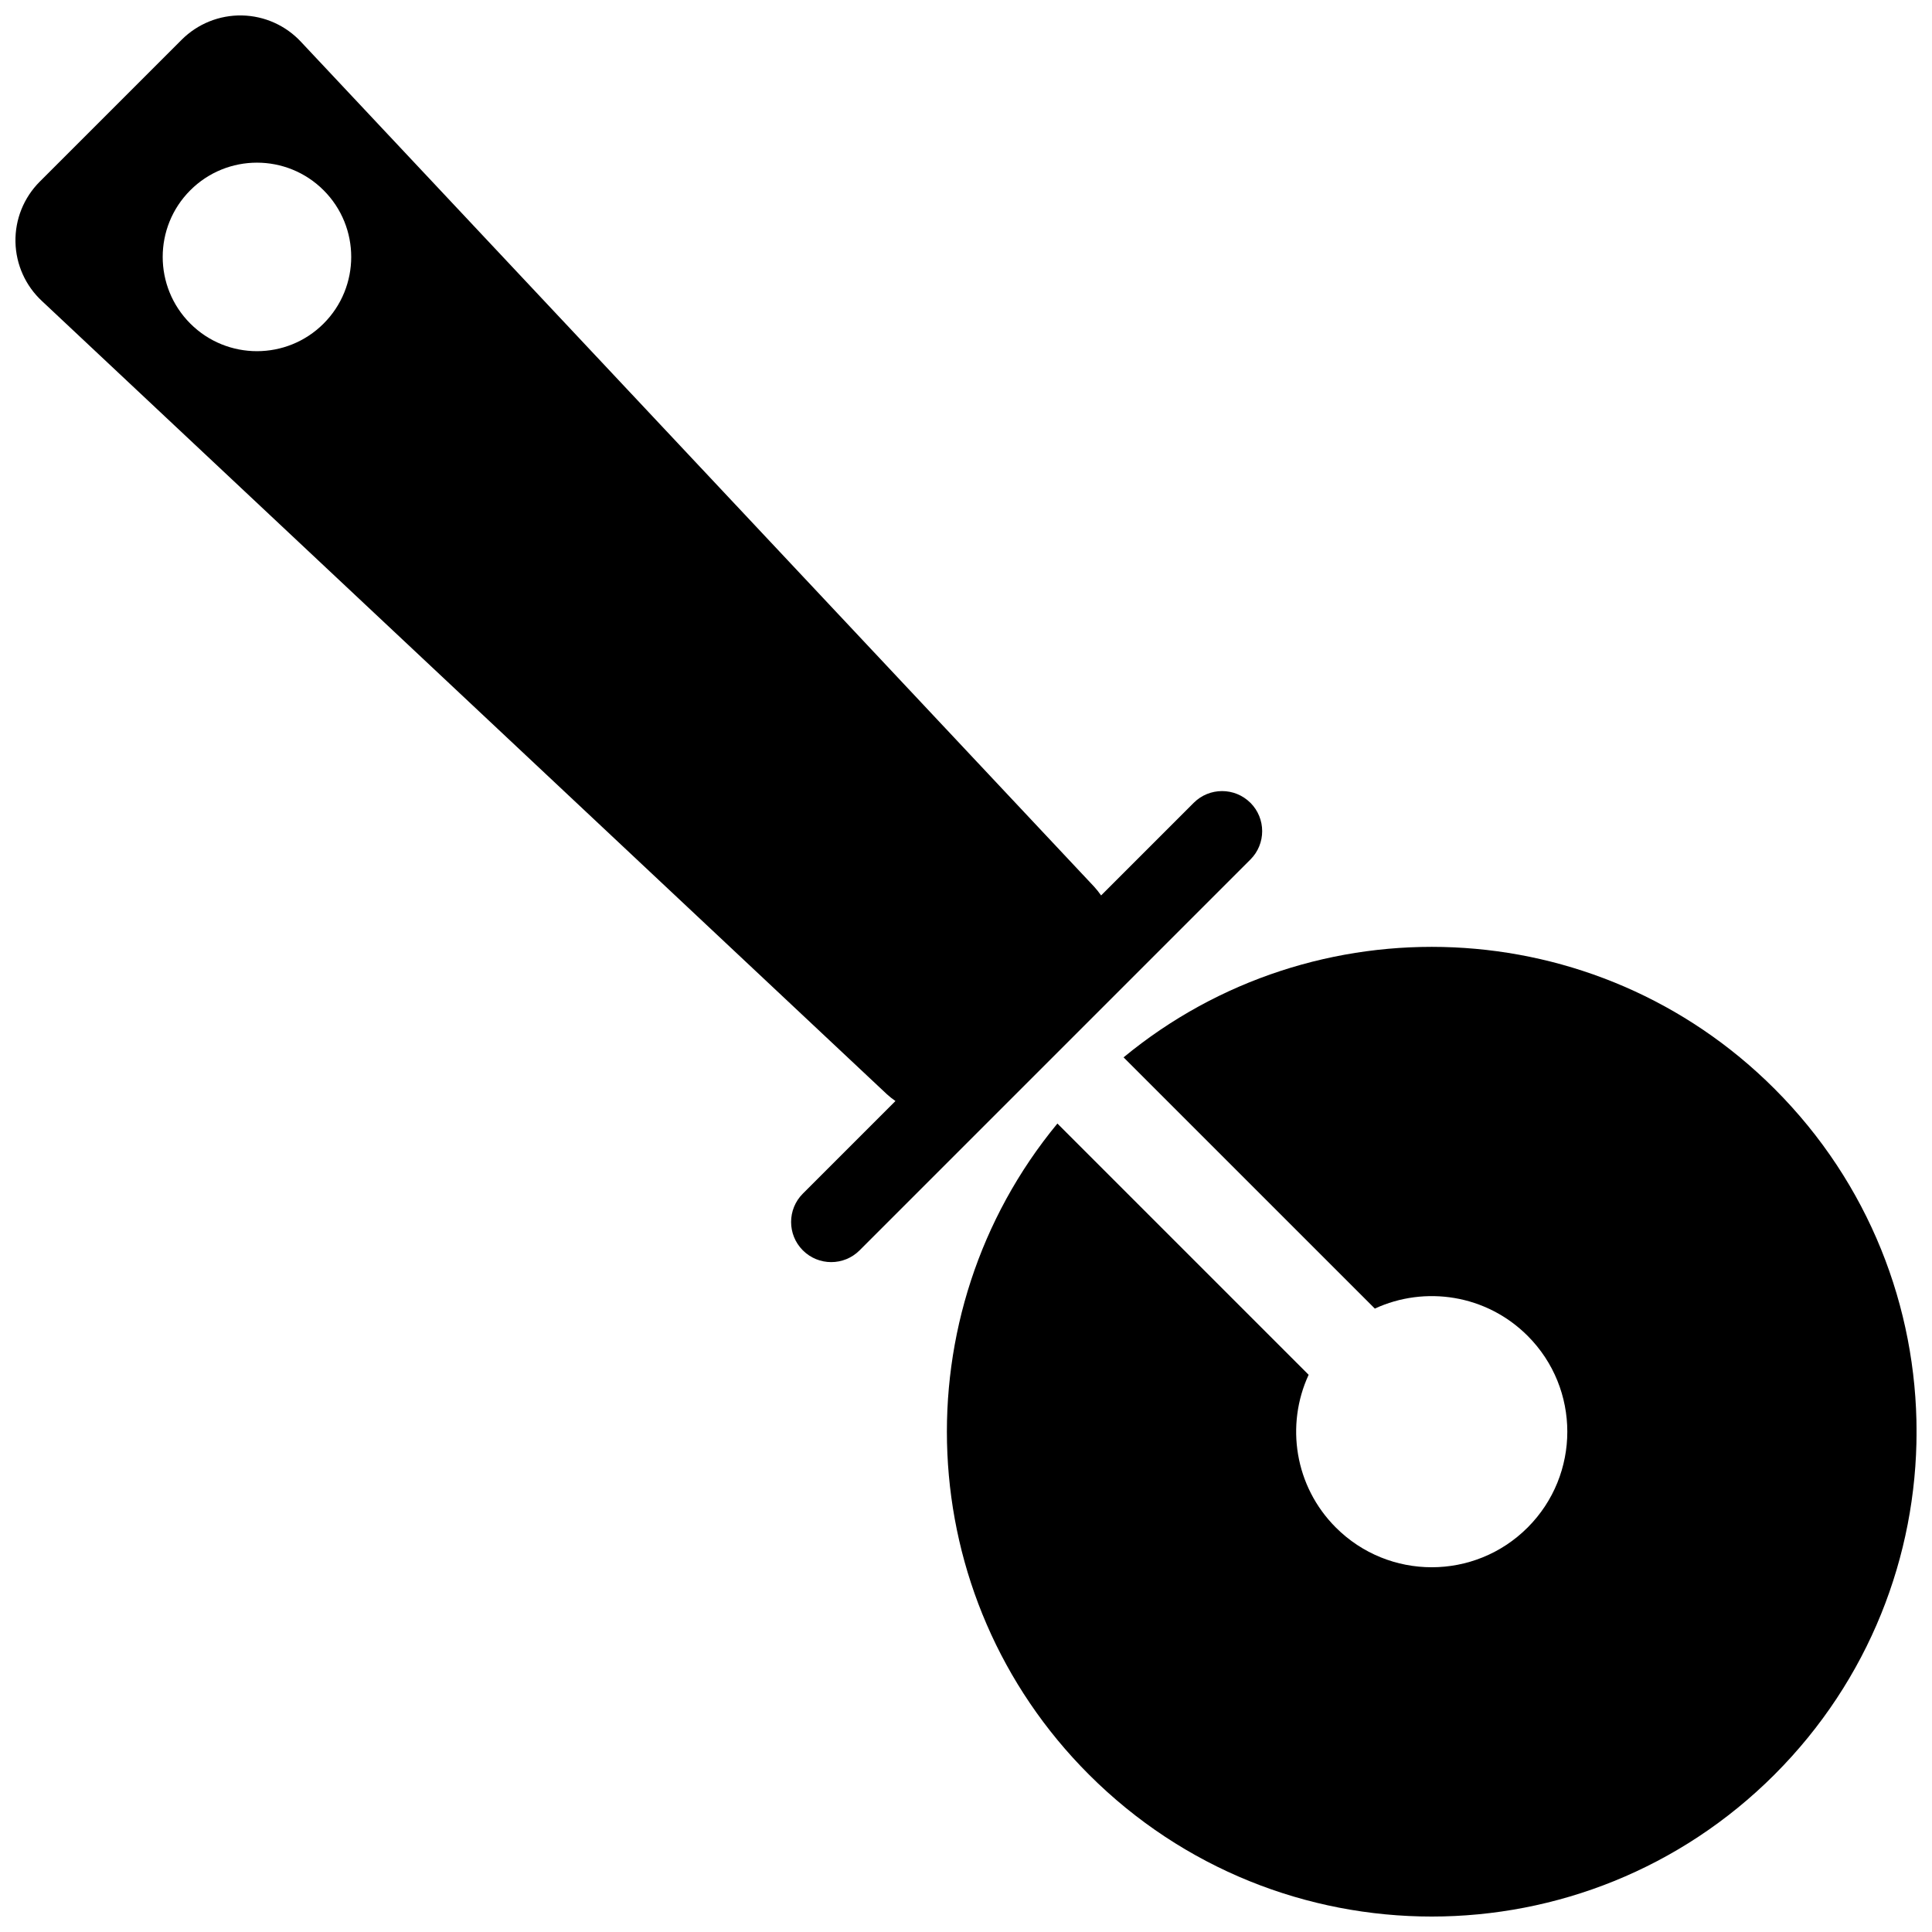 <?xml version="1.0" encoding="UTF-8"?>
<!-- Uploaded to: SVG Repo, www.svgrepo.com, Generator: SVG Repo Mixer Tools -->
<svg width="800px" height="800px" version="1.1" viewBox="144 144 512 512" xmlns="http://www.w3.org/2000/svg">
 <defs>
  <clipPath id="a">
   <path d="m148.09 148.09h503.81v503.81h-503.81z"/>
  </clipPath>
 </defs>
 <g clip-path="url(#a)">
  <path d="m475.38 356.76c-4.152-4.152-10.883-4.152-15.035 0l-24.539 24.539c-0.551-0.777-1.137-1.543-1.797-2.262l-210.18-223.88c-4.055-4.394-9.723-6.941-15.703-7.062-5.981-0.117-11.742 2.203-15.973 6.43l-37.625 37.621c-4.227 4.227-6.551 9.996-6.43 15.973 0.121 5.981 2.672 11.648 7.062 15.699l223.88 210.17c0.719 0.664 1.48 1.25 2.262 1.797l-24.539 24.539c-4.152 4.152-4.152 10.883 0 15.035 4.152 4.152 10.883 4.152 15.035 0l103.58-103.58c4.148-4.144 4.148-10.875 0-15.027zm-245.62-127.01c-9.754 9.754-25.574 9.754-35.328 0-9.754-9.758-9.754-25.574 0-35.328s25.574-9.754 35.328 0c9.754 9.758 9.754 25.57 0 35.328zm384.52 384.52c-50.18 50.18-131.54 50.18-181.71 0-47.223-47.219-50-122.05-8.348-172.52l66.582 66.582c-6.141 13.281-3.734 29.539 7.215 40.484 14.031 14.031 36.781 14.031 50.812 0s14.031-36.781 0-50.812c-10.953-10.949-27.207-13.348-40.484-7.215l-66.59-66.578c50.477-41.648 125.3-38.875 172.52 8.348 50.18 50.176 50.18 131.53 0 181.71z"/>
 </g>
</svg>